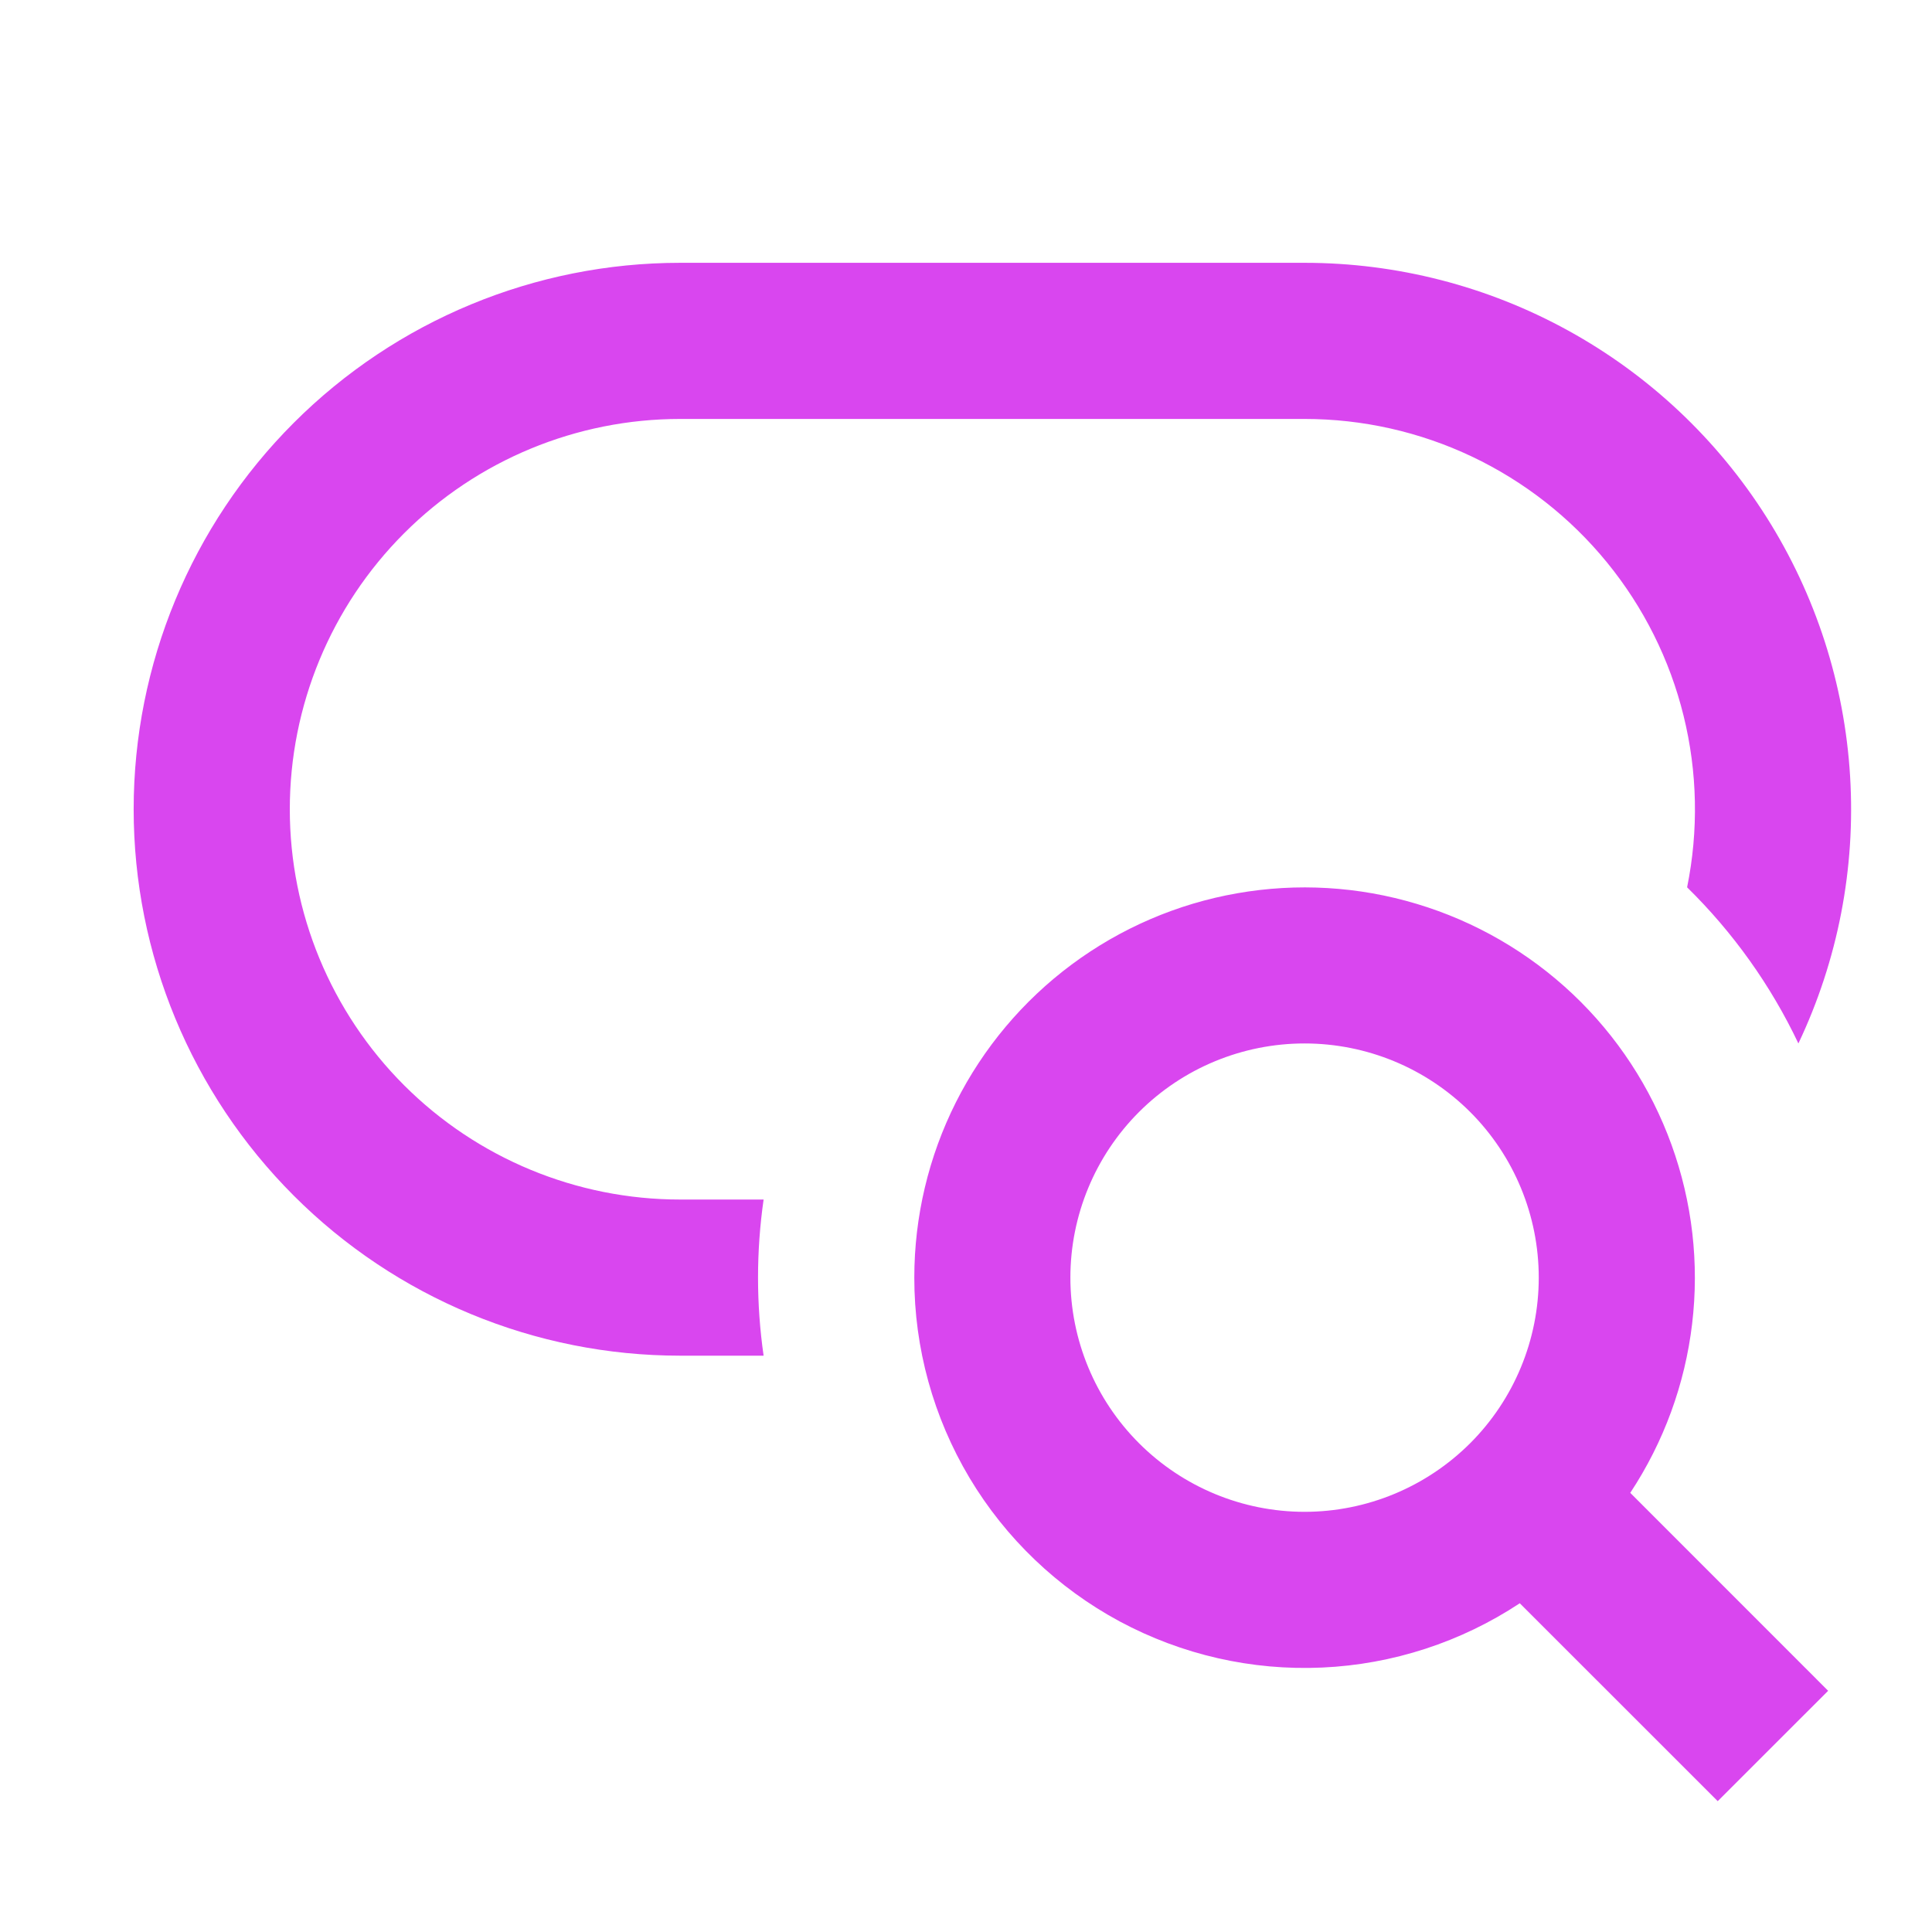<svg width="33" height="33" viewBox="0 0 33 33" fill="none" xmlns="http://www.w3.org/2000/svg">
<path d="M11.617 4.489C9.141 4.489 6.767 5.473 5.017 7.223C3.267 8.973 2.283 11.347 2.283 13.823C2.283 16.298 3.267 18.672 5.017 20.422C6.767 22.173 9.141 23.156 11.617 23.156H13.043C12.916 22.272 12.916 21.374 13.043 20.489H11.617C9.848 20.489 8.153 19.787 6.902 18.537C5.652 17.286 4.95 15.591 4.95 13.823C4.95 12.055 5.652 10.359 6.902 9.109C8.153 7.858 9.848 7.156 11.617 7.156H22.283C23.272 7.156 24.248 7.375 25.142 7.799C26.035 8.223 26.823 8.84 27.448 9.606C28.073 10.371 28.521 11.267 28.757 12.227C28.994 13.187 29.014 14.187 28.817 15.156C29.602 15.926 30.246 16.829 30.718 17.823C31.393 16.4 31.697 14.829 31.601 13.258C31.506 11.686 31.015 10.164 30.173 8.833C29.331 7.502 28.166 6.406 26.787 5.647C25.407 4.887 23.858 4.489 22.283 4.489H11.617ZM22.283 17.823C21.222 17.823 20.205 18.244 19.455 18.994C18.705 19.744 18.283 20.762 18.283 21.823C18.283 22.884 18.705 23.901 19.455 24.651C20.205 25.401 21.222 25.823 22.283 25.823C23.344 25.823 24.361 25.401 25.112 24.651C25.862 23.901 26.283 22.884 26.283 21.823C26.283 20.762 25.862 19.744 25.112 18.994C24.361 18.244 23.344 17.823 22.283 17.823ZM15.617 21.823C15.617 20.783 15.86 19.758 16.327 18.829C16.794 17.901 17.472 17.094 18.306 16.474C19.14 15.854 20.108 15.437 21.131 15.258C22.155 15.078 23.207 15.14 24.202 15.44C25.198 15.739 26.109 16.267 26.865 16.981C27.62 17.695 28.197 18.576 28.551 19.554C28.905 20.531 29.026 21.578 28.903 22.61C28.781 23.642 28.419 24.631 27.846 25.499L31.226 28.88L29.34 30.765L25.959 27.385C24.954 28.049 23.788 28.429 22.585 28.483C21.382 28.538 20.186 28.265 19.125 27.695C18.065 27.124 17.178 26.277 16.56 25.243C15.943 24.209 15.616 23.027 15.617 21.823Z" fill="#D946EF"/>
</svg>

